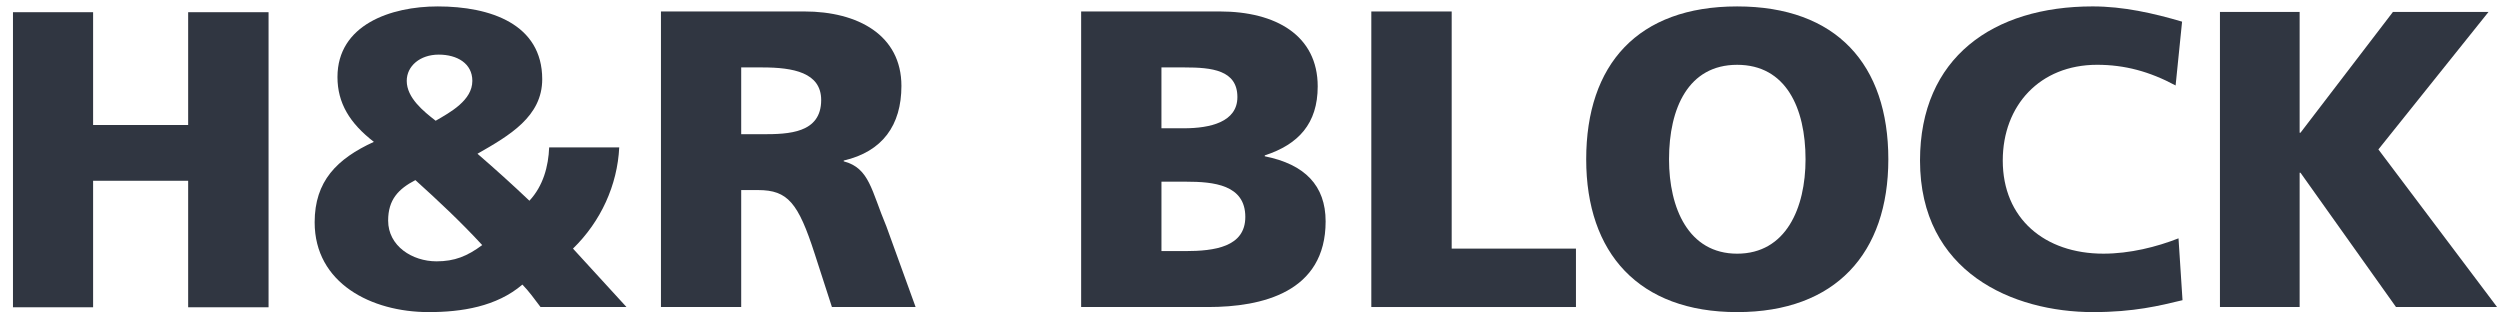 <svg xmlns="http://www.w3.org/2000/svg" fill="none" viewBox="0 0 144 18" height="18" width="144">
<g opacity="0.9">
<path fill="#1A202C" d="M0.747 0.703H5.363V7.2H10.838V0.703H15.469V17.699H10.838V10.412H5.363V17.699H0.747V0.703Z"></path>
<path fill="#1A202C" d="M22.357 12.708C22.357 11.493 22.952 10.882 23.926 10.374C25.241 11.561 26.544 12.78 27.776 14.117C26.912 14.758 26.184 15.053 25.143 15.053C23.747 15.053 22.357 14.173 22.357 12.708ZM31.632 8.492C31.587 9.585 31.29 10.706 30.494 11.562C29.521 10.637 28.519 9.734 27.502 8.856C29.349 7.804 31.232 6.71 31.232 4.563C31.232 1.388 28.253 0.37 25.214 0.37C22.495 0.37 19.438 1.435 19.438 4.438C19.438 5.929 20.139 7.095 21.535 8.171C19.395 9.15 18.124 10.443 18.124 12.804C18.124 16.315 21.391 17.977 24.693 17.977C26.581 17.977 28.601 17.665 30.09 16.392C30.473 16.782 30.782 17.221 31.135 17.685H36.086L33.004 14.319C34.613 12.753 35.562 10.658 35.668 8.491H31.632V8.492ZM23.428 4.658C23.428 3.805 24.193 3.146 25.272 3.146C26.34 3.146 27.207 3.659 27.207 4.658C27.207 5.781 25.937 6.467 25.095 6.955C24.398 6.415 23.428 5.637 23.428 4.658Z"></path>
<path fill="#1A202C" d="M42.693 3.884H43.921C45.675 3.884 47.3 4.174 47.3 5.761C47.3 7.682 45.411 7.731 43.921 7.731H42.693V3.884ZM38.072 17.685H42.693V10.948H43.666C45.38 10.948 45.978 11.687 46.924 14.611L47.919 17.685H52.739L51.058 13.046C50.188 10.977 50.086 9.681 48.597 9.292V9.248C50.825 8.732 51.922 7.22 51.922 4.95C51.922 2.025 49.419 0.66 46.327 0.66H38.071V17.685H38.072Z"></path>
<path fill="#1A202C" d="M66.9 10.465H68.312C69.906 10.465 71.73 10.638 71.73 12.495C71.73 14.225 69.958 14.463 68.265 14.463H66.9V10.465ZM62.273 17.685H69.583C72.698 17.685 76.356 16.834 76.356 12.753C76.356 10.686 75.155 9.462 72.851 9.002V8.95C74.789 8.32 75.9 7.119 75.9 4.976C75.9 2.046 73.495 0.66 70.259 0.66H62.274V17.685H62.273ZM66.9 3.884H68.239C69.782 3.884 71.274 4.028 71.274 5.592C71.274 7.029 69.707 7.389 68.192 7.389H66.899V3.884H66.9Z"></path>
<path fill="#1A202C" d="M78.988 0.661H83.617V14.32H90.775V17.684H78.988V0.661Z"></path>
<path fill="#1A202C" d="M96.136 9.176C96.136 6.224 97.253 3.733 100.06 3.733C102.873 3.733 103.999 6.224 103.999 9.176C103.999 11.983 102.873 14.612 100.06 14.612C97.253 14.612 96.136 11.983 96.136 9.176ZM91.365 9.176C91.365 14.58 94.394 17.977 100.06 17.977C105.734 17.977 108.768 14.58 108.768 9.176C108.768 3.71 105.779 0.37 100.06 0.37C94.337 0.37 91.365 3.71 91.365 9.176Z"></path>
<path fill="#1A202C" d="M125.713 17.291C124.395 17.608 122.919 17.977 120.565 17.977C115.942 17.977 110.593 15.687 110.593 9.247C110.593 3.316 114.809 0.369 120.535 0.369C122.308 0.369 124.026 0.758 125.688 1.247L125.315 4.923C123.816 4.117 122.38 3.732 120.792 3.732C117.497 3.732 115.359 6.072 115.359 9.247C115.359 12.59 117.773 14.611 121.156 14.611C122.677 14.611 124.221 14.224 125.482 13.728L125.713 17.291Z"></path>
<path fill="#1A202C" d="M127.869 0.688H132.459V7.645H132.508L137.833 0.688H143.338L136.995 8.607L143.829 17.682H138.008L132.508 9.949H132.459V17.682H127.869V0.688Z"></path>
</g>
</svg>
